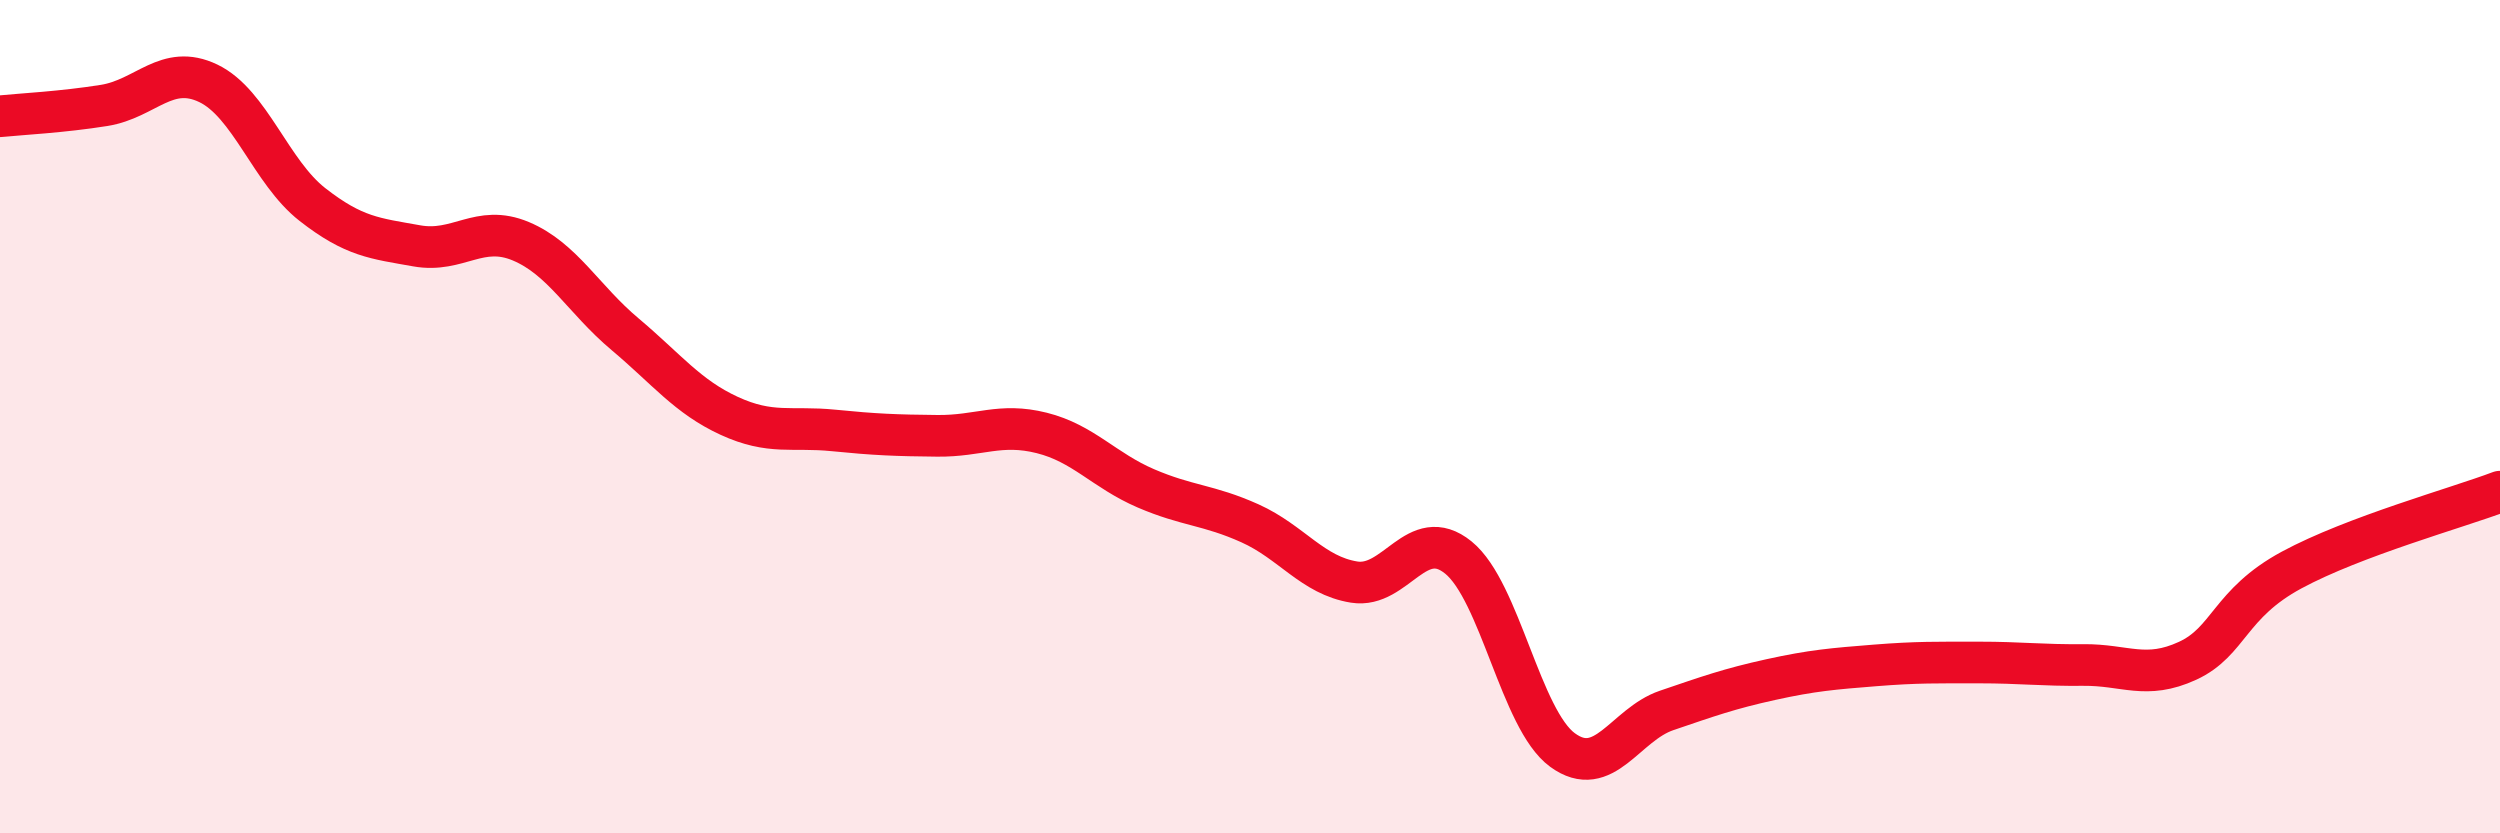 
    <svg width="60" height="20" viewBox="0 0 60 20" xmlns="http://www.w3.org/2000/svg">
      <path
        d="M 0,2.79 C 0.5,2.74 1.5,2.69 2.5,2.53 C 3.5,2.37 4,1.52 5,2 C 6,2.48 6.5,4.13 7.5,4.91 C 8.5,5.69 9,5.72 10,5.9 C 11,6.08 11.5,5.37 12.5,5.79 C 13.5,6.21 14,7.18 15,8.02 C 16,8.86 16.5,9.52 17.5,9.98 C 18.5,10.44 19,10.23 20,10.33 C 21,10.43 21.5,10.45 22.5,10.46 C 23.5,10.47 24,10.14 25,10.39 C 26,10.64 26.5,11.29 27.5,11.72 C 28.5,12.15 29,12.11 30,12.56 C 31,13.01 31.5,13.81 32.5,13.97 C 33.5,14.13 34,12.57 35,13.38 C 36,14.19 36.5,17.27 37.5,18 C 38.5,18.73 39,17.39 40,17.05 C 41,16.71 41.5,16.53 42.5,16.31 C 43.5,16.09 44,16.05 45,15.97 C 46,15.89 46.5,15.9 47.5,15.9 C 48.5,15.9 49,15.97 50,15.96 C 51,15.95 51.5,16.32 52.5,15.86 C 53.5,15.4 53.5,14.49 55,13.68 C 56.5,12.87 59,12.18 60,11.8L60 20L0 20Z"
        fill="#EB0A25"
        opacity="0.1"
        stroke-linecap="round"
        stroke-linejoin="round"
      />
      <path
        d="M 0,2.79 C 0.5,2.74 1.5,2.69 2.5,2.53 C 3.5,2.37 4,1.52 5,2 C 6,2.48 6.5,4.13 7.5,4.91 C 8.5,5.69 9,5.72 10,5.9 C 11,6.08 11.5,5.37 12.5,5.79 C 13.5,6.21 14,7.18 15,8.02 C 16,8.86 16.5,9.52 17.5,9.98 C 18.5,10.44 19,10.23 20,10.33 C 21,10.43 21.5,10.45 22.5,10.46 C 23.5,10.47 24,10.14 25,10.39 C 26,10.64 26.5,11.29 27.5,11.72 C 28.5,12.15 29,12.11 30,12.56 C 31,13.01 31.5,13.81 32.5,13.97 C 33.5,14.13 34,12.57 35,13.38 C 36,14.19 36.5,17.27 37.5,18 C 38.5,18.73 39,17.39 40,17.05 C 41,16.71 41.5,16.53 42.5,16.31 C 43.5,16.09 44,16.05 45,15.97 C 46,15.89 46.5,15.9 47.5,15.9 C 48.5,15.9 49,15.97 50,15.96 C 51,15.95 51.5,16.32 52.5,15.86 C 53.5,15.4 53.5,14.49 55,13.68 C 56.5,12.87 59,12.18 60,11.8"
        stroke="#EB0A25"
        stroke-width="1"
        fill="none"
        stroke-linecap="round"
        stroke-linejoin="round"
      />
    </svg>
  